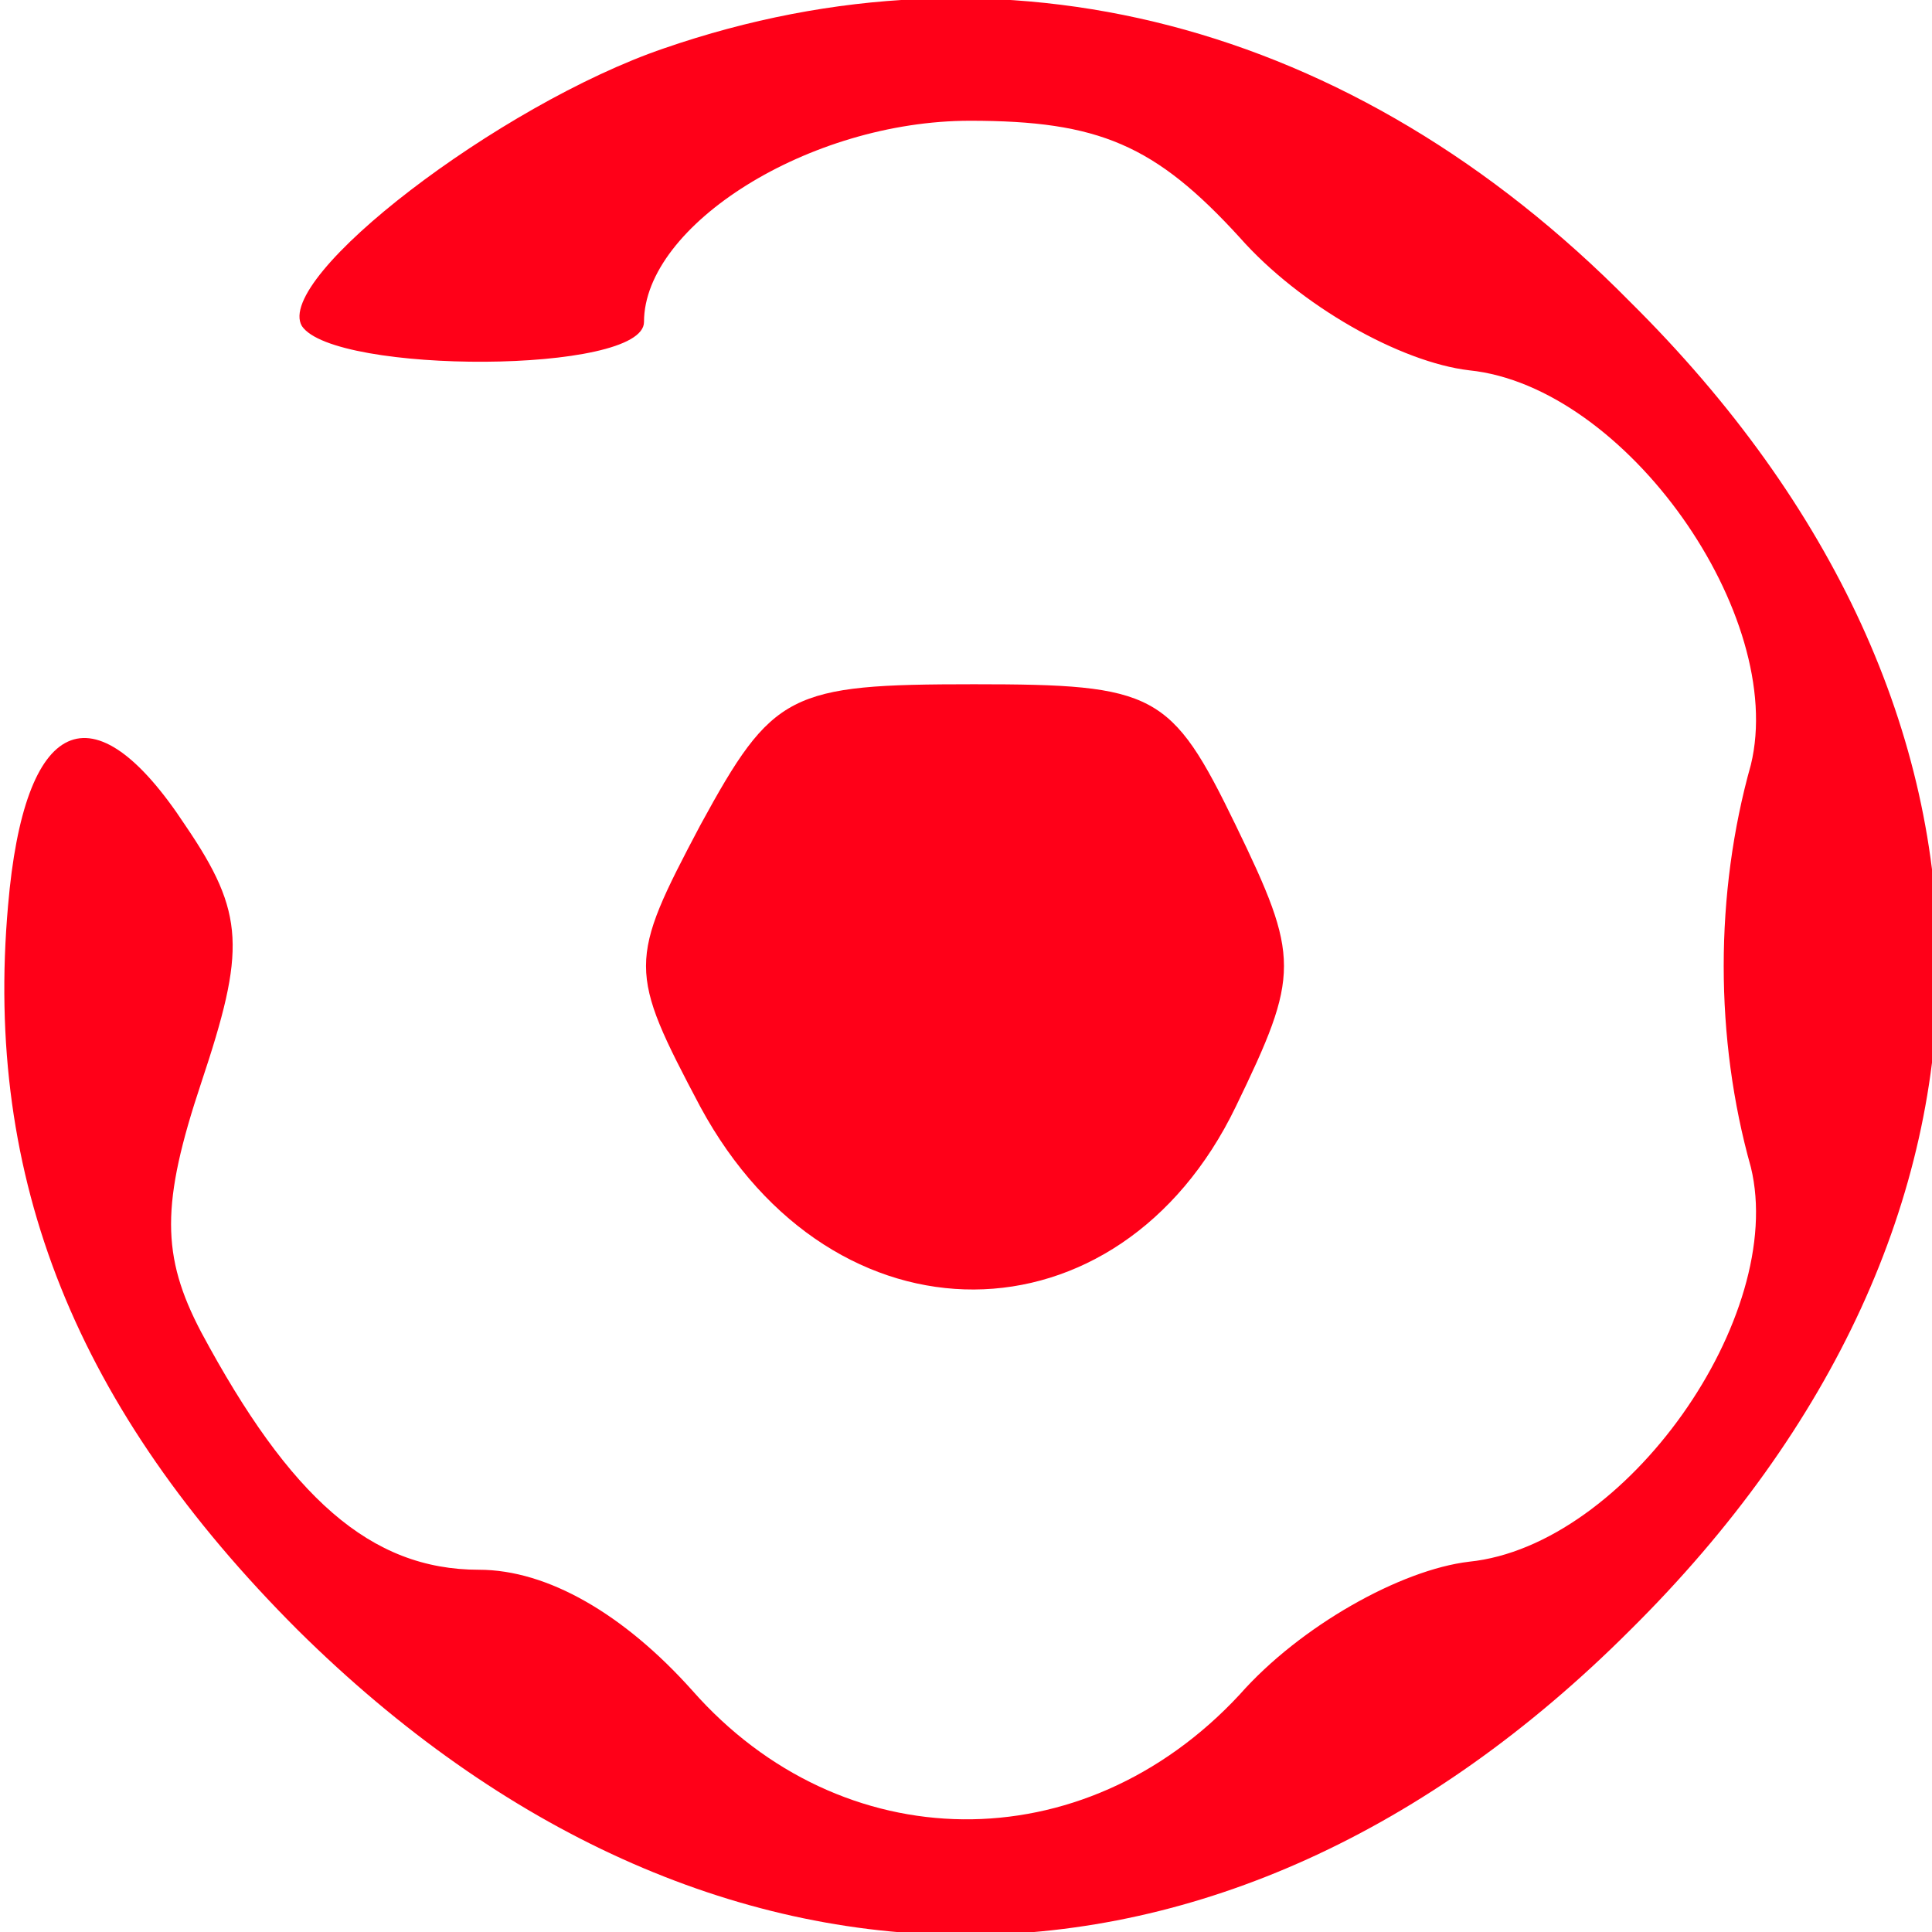 <?xml version="1.0" standalone="no"?>
<!DOCTYPE svg PUBLIC "-//W3C//DTD SVG 20010904//EN"
 "http://www.w3.org/TR/2001/REC-SVG-20010904/DTD/svg10.dtd">
<svg version="1.0" xmlns="http://www.w3.org/2000/svg"
 width="48pt" height="48pt" viewBox="0 0 48 48"
 preserveAspectRatio="xMidYMid meet">

<g transform="translate(0,48) scale(0.1,-0.1)"
fill="#ff0018" stroke="none">
<path d="M165 468 c-41 -14 -97 -57 -90 -69 8 -12 85 -12 85 1 0 24 41 50 81
50 32 0 46 -6 67 -29 15 -17 40 -31 57 -33 39 -4 79 -61 70 -98 -9 -32 -9 -68
0 -100 9 -37 -31 -94 -70 -98 -17 -2 -42 -16 -57 -33 -39 -42 -99 -41 -136 1
-17 19 -36 30 -53 30 -27 0 -47 18 -69 59 -10 19 -10 32 0 62 11 33 11 42 -4
64 -23 35 -40 27 -44 -20 -6 -68 17 -125 72 -180 102 -101 230 -101 331 0 102
101 102 229 0 330 -69 70 -156 92 -240 63z"/>
<path d="M174 275 c-18 -34 -18 -36 0 -70 33 -61 104 -60 133 0 16 33 16 37 0
70 -16 33 -20 35 -65 35 -46 0 -50 -2 -68 -35z"/>
</g>
</svg>